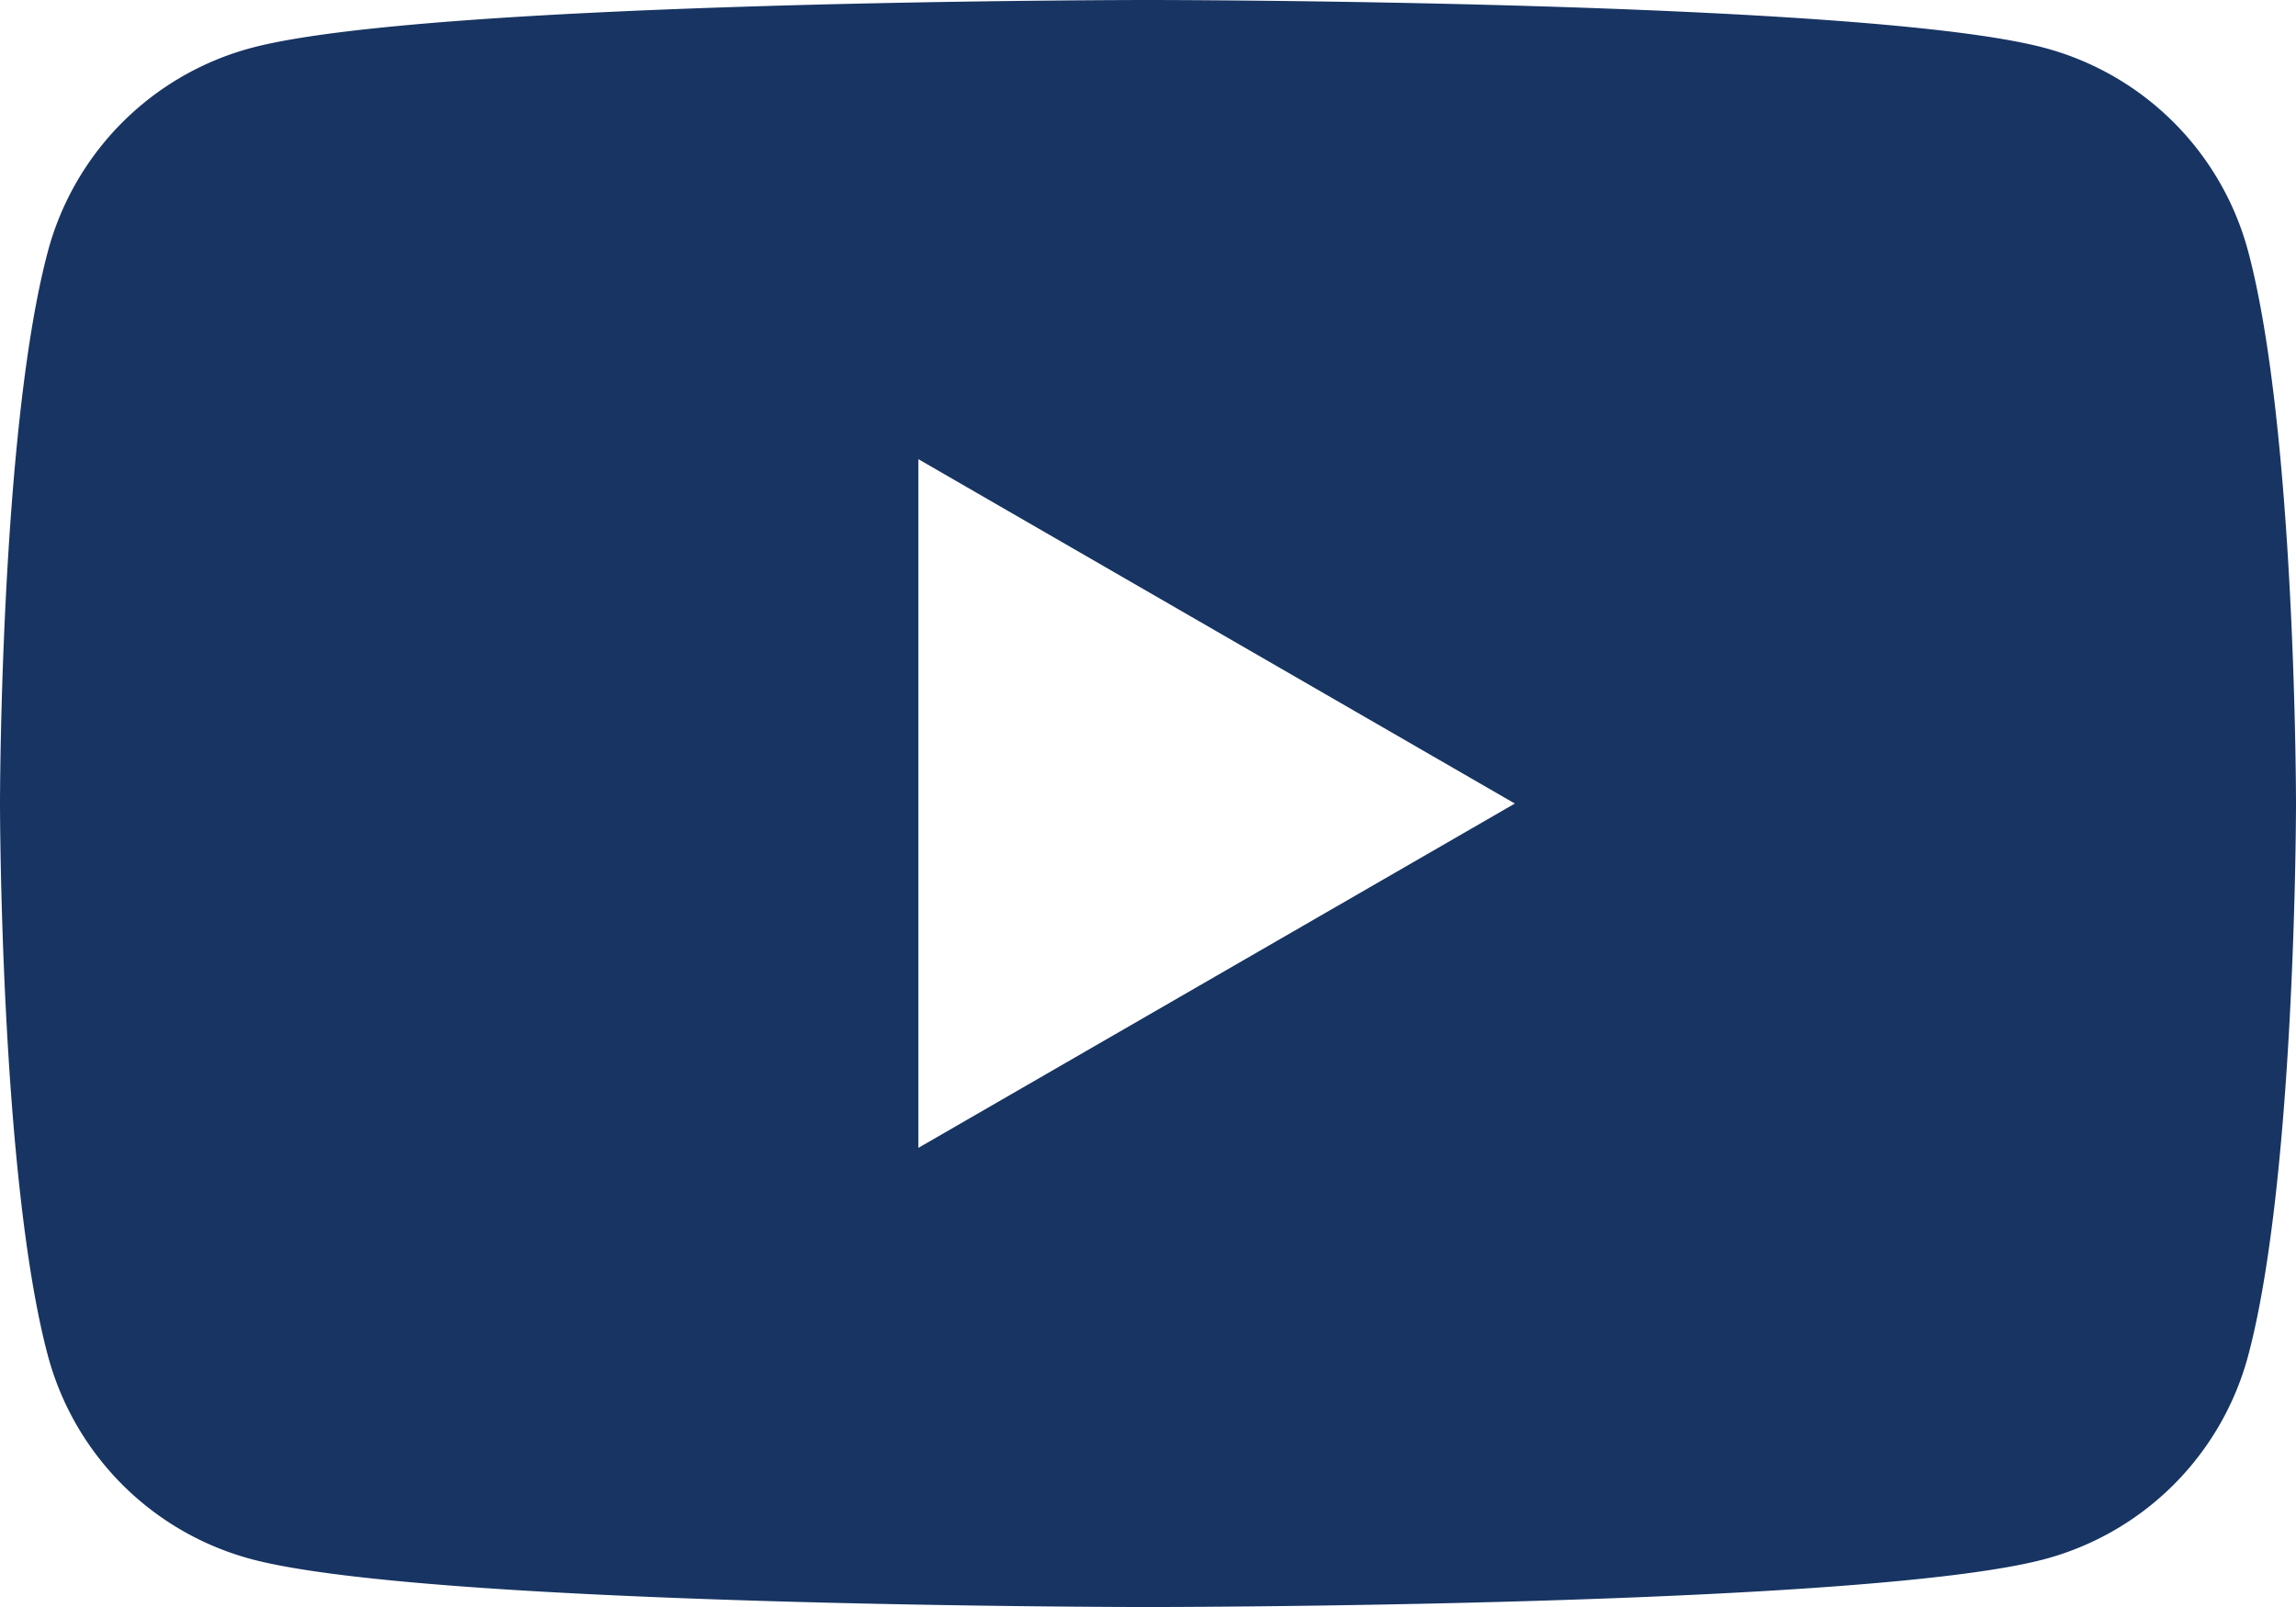 <svg xmlns="http://www.w3.org/2000/svg" width="35.915" height="25.141" viewBox="0 0 35.915 25.141">
  <path id="youtube" d="M142.593,11.313a4.5,4.5,0,0,0-3.175-3.175c-2.8-.751-14.032-.751-14.032-.751s-11.231,0-14.032.751a4.5,4.5,0,0,0-3.175,3.175c-.751,2.8-.751,8.645-.751,8.645s0,5.843.751,8.644a4.5,4.5,0,0,0,3.175,3.175c2.8.751,14.032.751,14.032.751s11.231,0,14.032-.751a4.5,4.5,0,0,0,3.175-3.175c.75-2.8.75-8.644.75-8.644S143.343,14.114,142.593,11.313Zm-20.8,14.032V14.57l9.331,5.388Z" transform="translate(-107.428 -7.387)" fill="#173462"/>
</svg>
